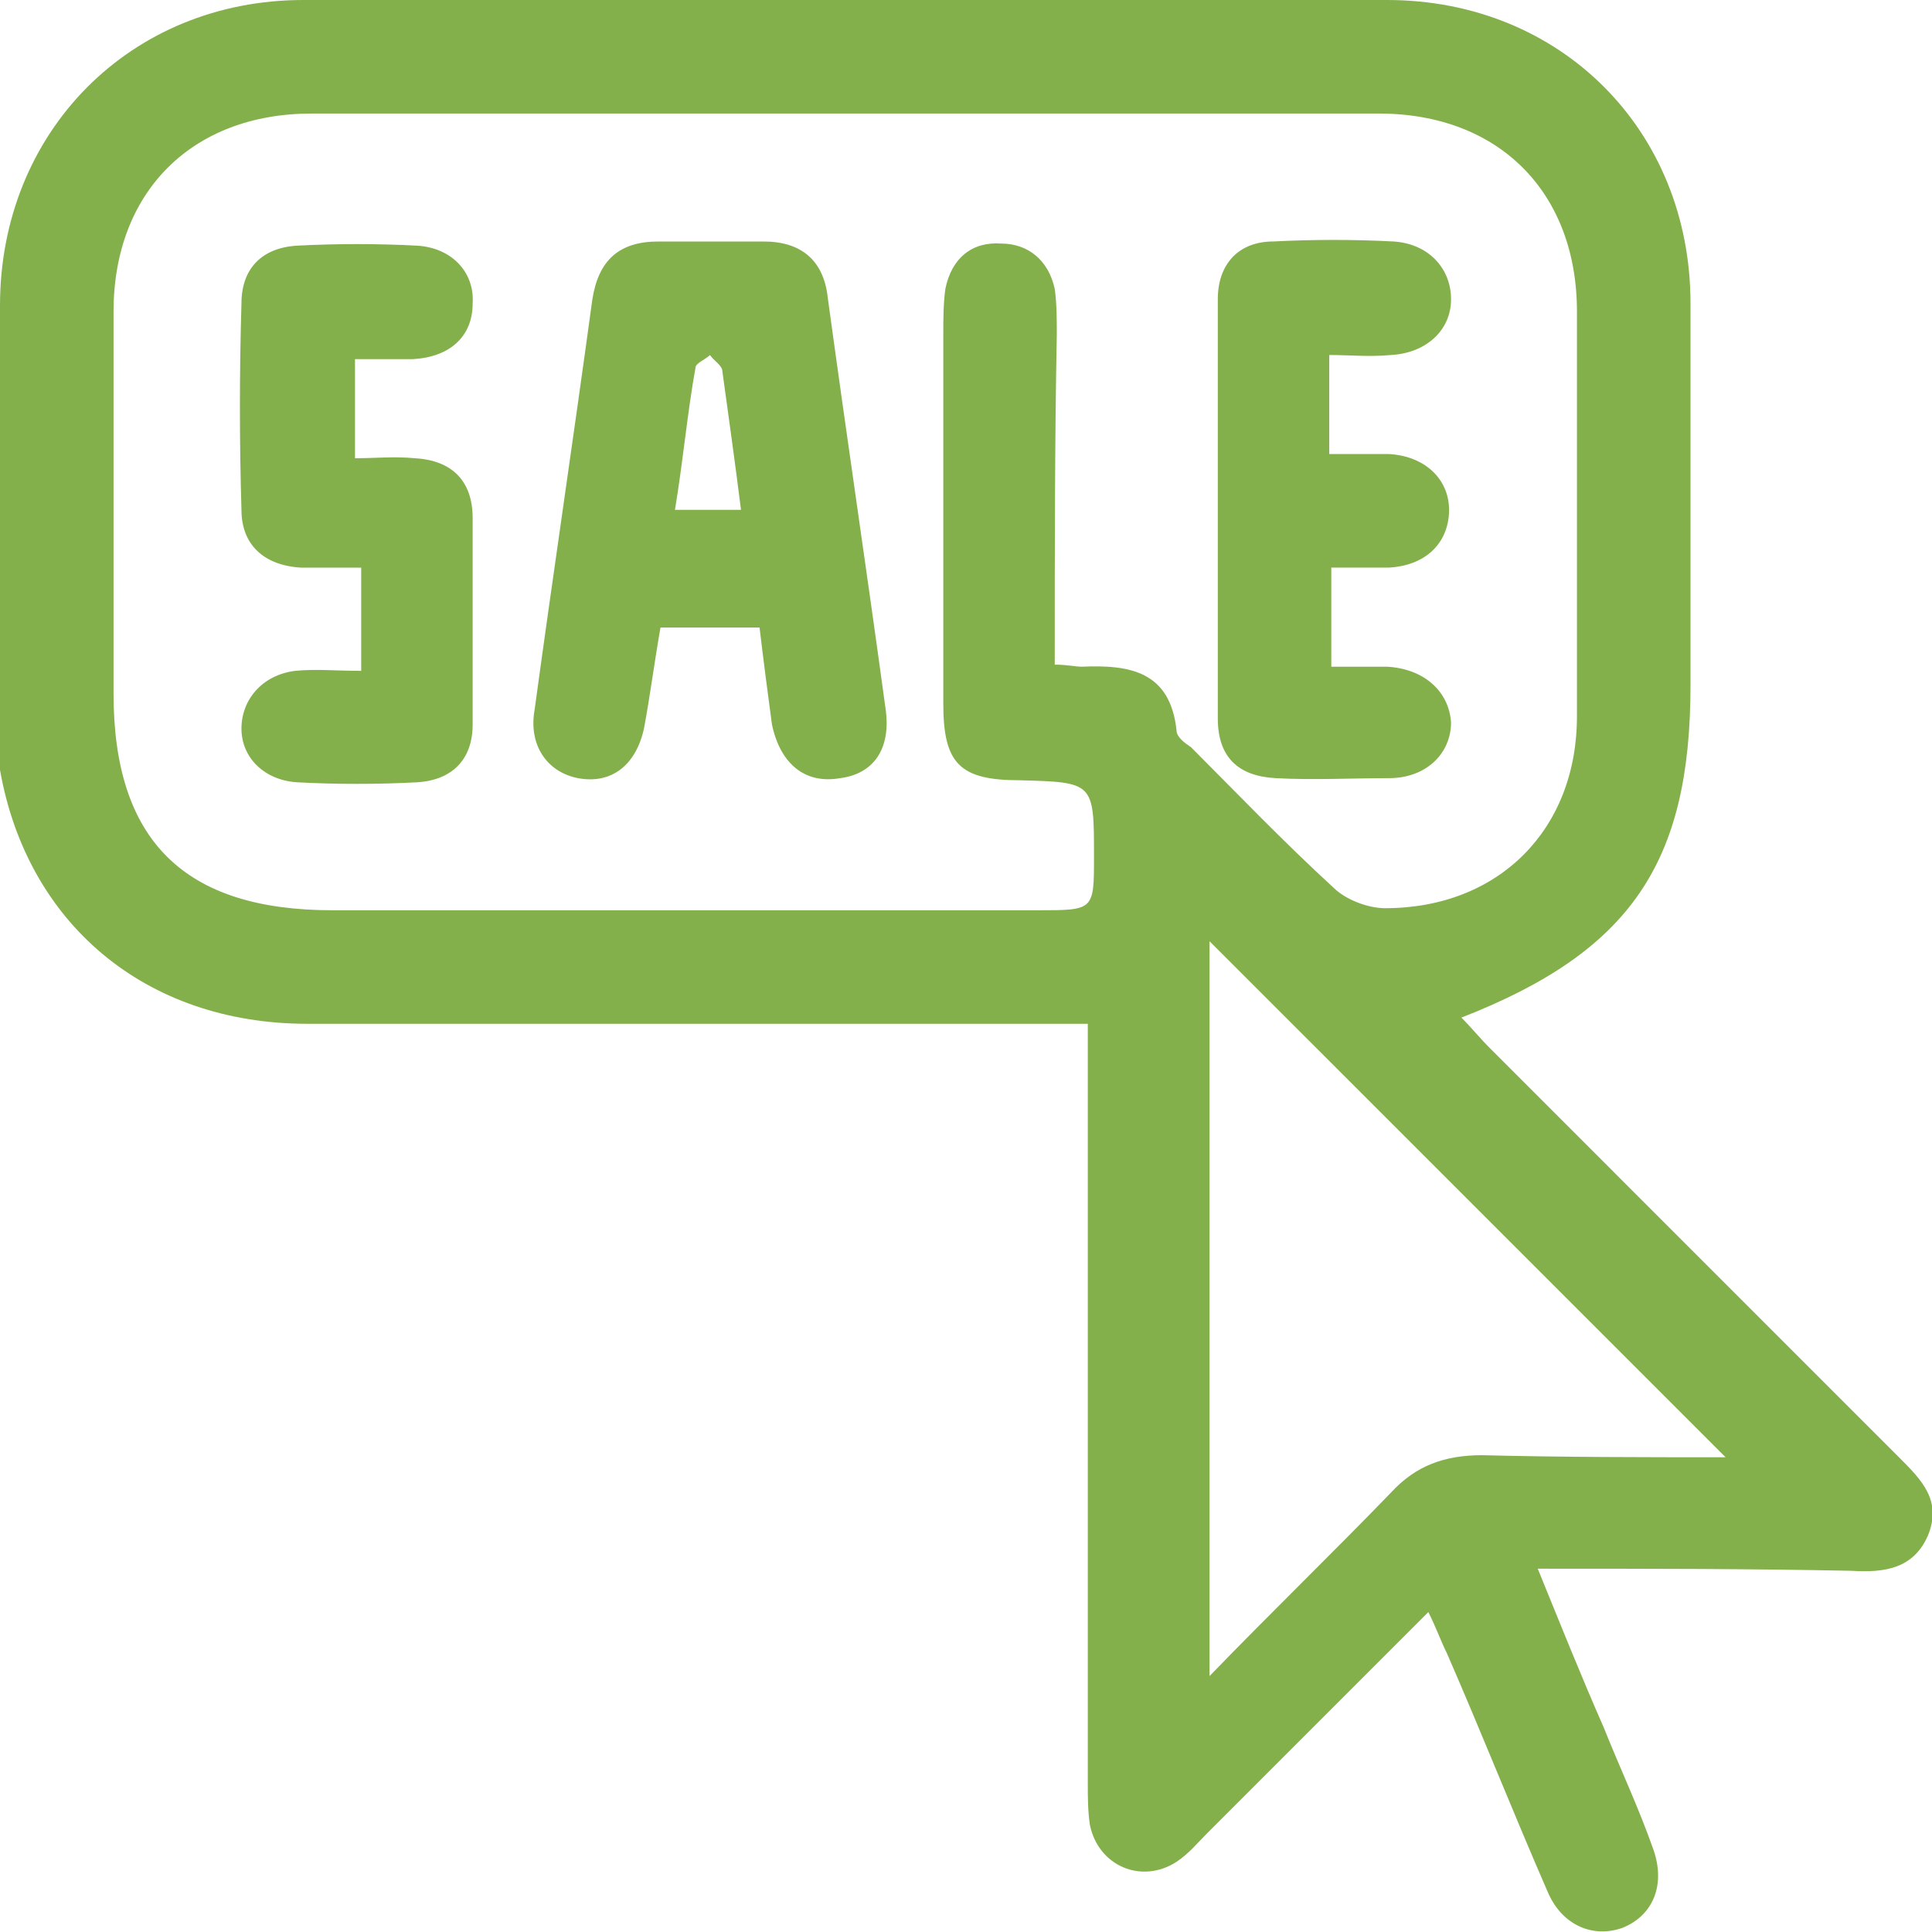 <svg width="48" height="48" viewBox="0 0 48 48" fill="none" xmlns="http://www.w3.org/2000/svg">
<path d="M38.205 38.974C38.769 40.359 39.282 41.641 39.846 42.923C40.256 43.949 40.718 44.923 41.077 45.949C41.385 46.821 41.077 47.59 40.308 47.897C39.59 48.154 38.821 47.846 38.462 47.026C37.59 45.026 36.821 43.077 35.949 41.077C35.795 40.769 35.692 40.462 35.487 40.051C33.59 41.949 31.795 43.744 30 45.538C29.744 45.795 29.538 46.051 29.231 46.256C28.359 46.821 27.282 46.359 27.077 45.333C27.026 44.974 27.026 44.667 27.026 44.308C27.026 38.41 27.026 32.564 27.026 26.667C27.026 26.308 27.026 25.949 27.026 25.436C26.564 25.436 26.205 25.436 25.846 25.436C19.795 25.436 13.744 25.436 7.641 25.436C3.59 25.436 0.667 22.923 0 19.128C0 18.718 0 18.308 0 17.897C0 14.461 0 11.026 0 7.59C0 3.282 3.231 0 7.538 0C16.513 0 25.487 0 34.462 0C38.769 0 42 3.231 42 7.538C42 10.718 42 13.846 42 17.026C42 21.436 40.513 23.641 36.308 25.282C36.564 25.538 36.769 25.795 37.026 26.051C40.41 29.436 43.795 32.821 47.179 36.205C47.744 36.769 48.256 37.282 47.897 38.154C47.538 38.974 46.821 39.077 46 39.026C43.436 38.974 40.923 38.974 38.205 38.974ZM26.205 16.513C26.513 16.513 26.718 16.564 26.872 16.564C28.051 16.513 29.077 16.667 29.231 18.154C29.231 18.308 29.436 18.462 29.59 18.564C30.769 19.744 31.897 20.923 33.128 22.051C33.436 22.359 34 22.564 34.41 22.564C37.231 22.564 39.179 20.615 39.179 17.795C39.179 14.461 39.179 11.128 39.179 7.744C39.179 4.769 37.231 2.821 34.256 2.821C25.436 2.821 16.564 2.821 7.744 2.821C4.769 2.821 2.821 4.769 2.821 7.744C2.821 10.923 2.821 14.051 2.821 17.231C2.821 20.872 4.564 22.615 8.256 22.615C14.103 22.615 19.949 22.615 25.795 22.615C27.18 22.615 27.18 22.615 27.18 21.282C27.18 19.436 27.18 19.436 25.333 19.385C23.846 19.385 23.436 18.974 23.436 17.487C23.436 14.41 23.436 11.385 23.436 8.308C23.436 7.949 23.436 7.538 23.487 7.179C23.641 6.41 24.154 6 24.872 6.051C25.538 6.051 26.051 6.462 26.205 7.179C26.256 7.538 26.256 7.949 26.256 8.308C26.205 10.974 26.205 13.692 26.205 16.513ZM42.872 36.205C38.564 31.897 34.256 27.59 30.051 23.385C30.051 29.282 30.051 35.385 30.051 41.641C31.641 40 33.128 38.564 34.564 37.077C35.179 36.41 35.897 36.154 36.821 36.154C38.821 36.205 40.872 36.205 42.872 36.205Z" fill="#84B04C"/>
<path d="M18.871 15.59C17.999 15.59 17.23 15.59 16.41 15.59C16.256 16.462 16.153 17.282 15.999 18.103C15.794 19.026 15.179 19.487 14.358 19.333C13.589 19.18 13.128 18.513 13.281 17.641C13.743 14.256 14.256 10.82 14.717 7.436C14.871 6.462 15.384 6 16.358 6C17.23 6 18.102 6 18.974 6C19.897 6 20.461 6.462 20.564 7.385C21.025 10.769 21.538 14.205 21.999 17.59C22.153 18.615 21.692 19.231 20.871 19.333C19.999 19.487 19.384 18.974 19.179 18C19.076 17.231 18.974 16.462 18.871 15.59ZM18.41 12.667C18.256 11.436 18.102 10.359 17.948 9.231C17.948 9.077 17.743 8.974 17.64 8.821C17.538 8.923 17.281 9.026 17.281 9.128C17.076 10.256 16.974 11.436 16.769 12.667C17.384 12.667 17.846 12.667 18.41 12.667Z" fill="#84B04C"/>
<path d="M8.974 14.103C8.41 14.103 7.948 14.103 7.487 14.103C6.564 14.052 5.999 13.539 5.999 12.667C5.948 10.975 5.948 9.231 5.999 7.539C5.999 6.667 6.512 6.154 7.384 6.103C8.358 6.052 9.384 6.052 10.358 6.103C11.23 6.154 11.794 6.77 11.743 7.539C11.743 8.359 11.179 8.872 10.256 8.923C9.794 8.923 9.333 8.923 8.82 8.923C8.82 9.744 8.82 10.513 8.82 11.385C9.333 11.385 9.794 11.334 10.307 11.385C11.23 11.436 11.743 11.949 11.743 12.872C11.743 14.565 11.743 16.308 11.743 18C11.743 18.872 11.23 19.385 10.358 19.436C9.384 19.488 8.358 19.488 7.384 19.436C6.564 19.385 5.999 18.821 5.999 18.103C5.999 17.385 6.512 16.77 7.333 16.667C7.846 16.616 8.358 16.667 8.974 16.667C8.974 15.744 8.974 14.975 8.974 14.103Z" fill="#84B04C"/>
<path d="M33.025 8.82C33.025 9.692 33.025 10.41 33.025 11.281C33.538 11.281 33.999 11.281 34.512 11.281C35.435 11.333 36.051 11.948 35.999 12.769C35.948 13.538 35.384 14.051 34.512 14.102C34.051 14.102 33.589 14.102 33.076 14.102C33.076 14.922 33.076 15.692 33.076 16.564C33.538 16.564 33.999 16.564 34.461 16.564C35.384 16.615 35.999 17.179 36.051 17.948C36.051 18.717 35.435 19.333 34.512 19.333C33.589 19.333 32.615 19.384 31.692 19.333C30.769 19.282 30.256 18.82 30.256 17.846C30.256 14.358 30.256 10.922 30.256 7.435C30.256 6.564 30.769 5.999 31.64 5.999C32.615 5.948 33.641 5.948 34.615 5.999C35.487 6.051 36.051 6.666 36.051 7.435C36.051 8.205 35.435 8.769 34.564 8.82C33.999 8.871 33.538 8.82 33.025 8.82Z" fill="#84B04C"/>
</svg>
